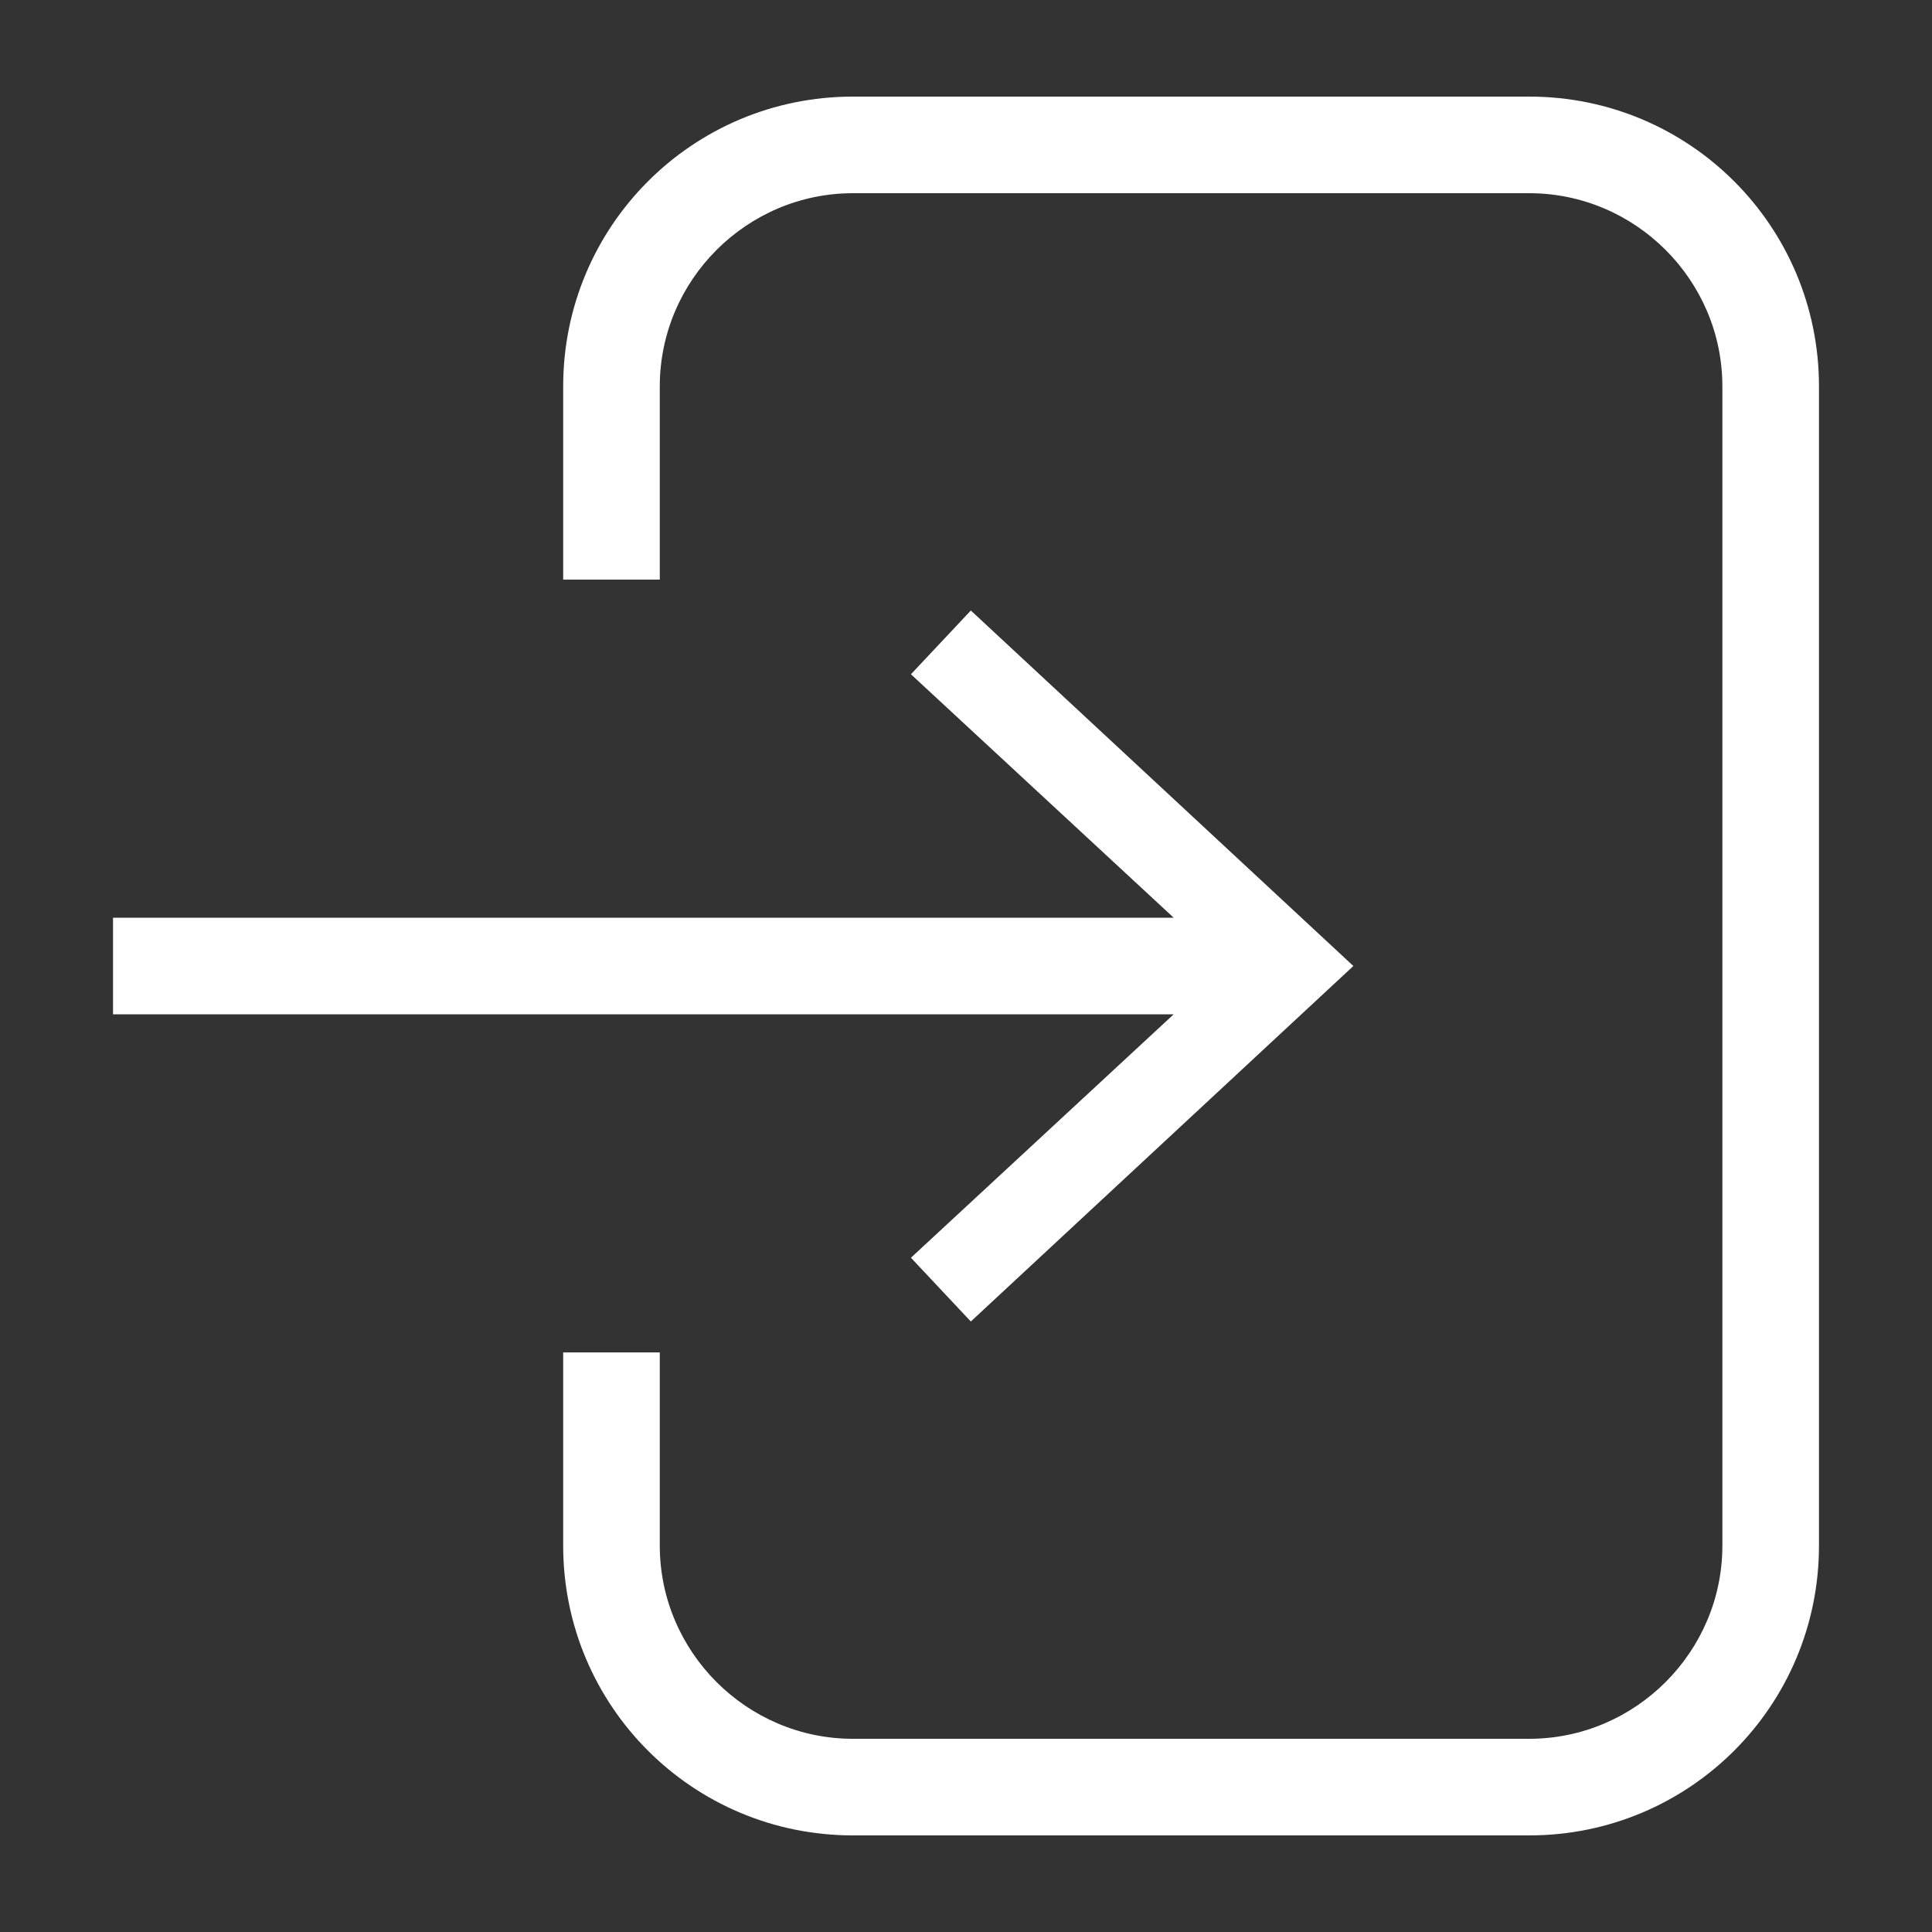 <?xml version="1.0" encoding="UTF-8"?><svg id="_レイヤー_2" xmlns="http://www.w3.org/2000/svg" viewBox="0 0 20 20"><rect x="0" y="0" width="20" height="20" fill="#333333" stroke="none"/><defs><style>.cls-1{fill:none;}.cls-1,.cls-2{stroke-width:0px;}.cls-2{fill:#fff;}</style></defs><g id="_レイヤー_1-2"><path class="cls-2" d="m15.83,1h-7c-1.66,0-3,1.34-3,3v2h1v-2c0-1.1.9-2,2-2h7c1.1,0,2,.9,2,2v12c0,1.1-.9,2-2,2h-7c-1.1,0-2-.9-2-2v-2h-1v2c0,1.66,1.34,3,3,3h7c1.66,0,3-1.34,3-3V4c0-1.66-1.34-3-3-3Z"/><polygon class="cls-2" points="10.05 6.32 9.43 6.98 12.15 9.5 1.17 9.5 1.17 10.5 12.15 10.5 9.43 13.02 10.05 13.68 14.01 10 10.05 6.32"/><rect class="cls-1" width="20" height="20"/></g></svg>